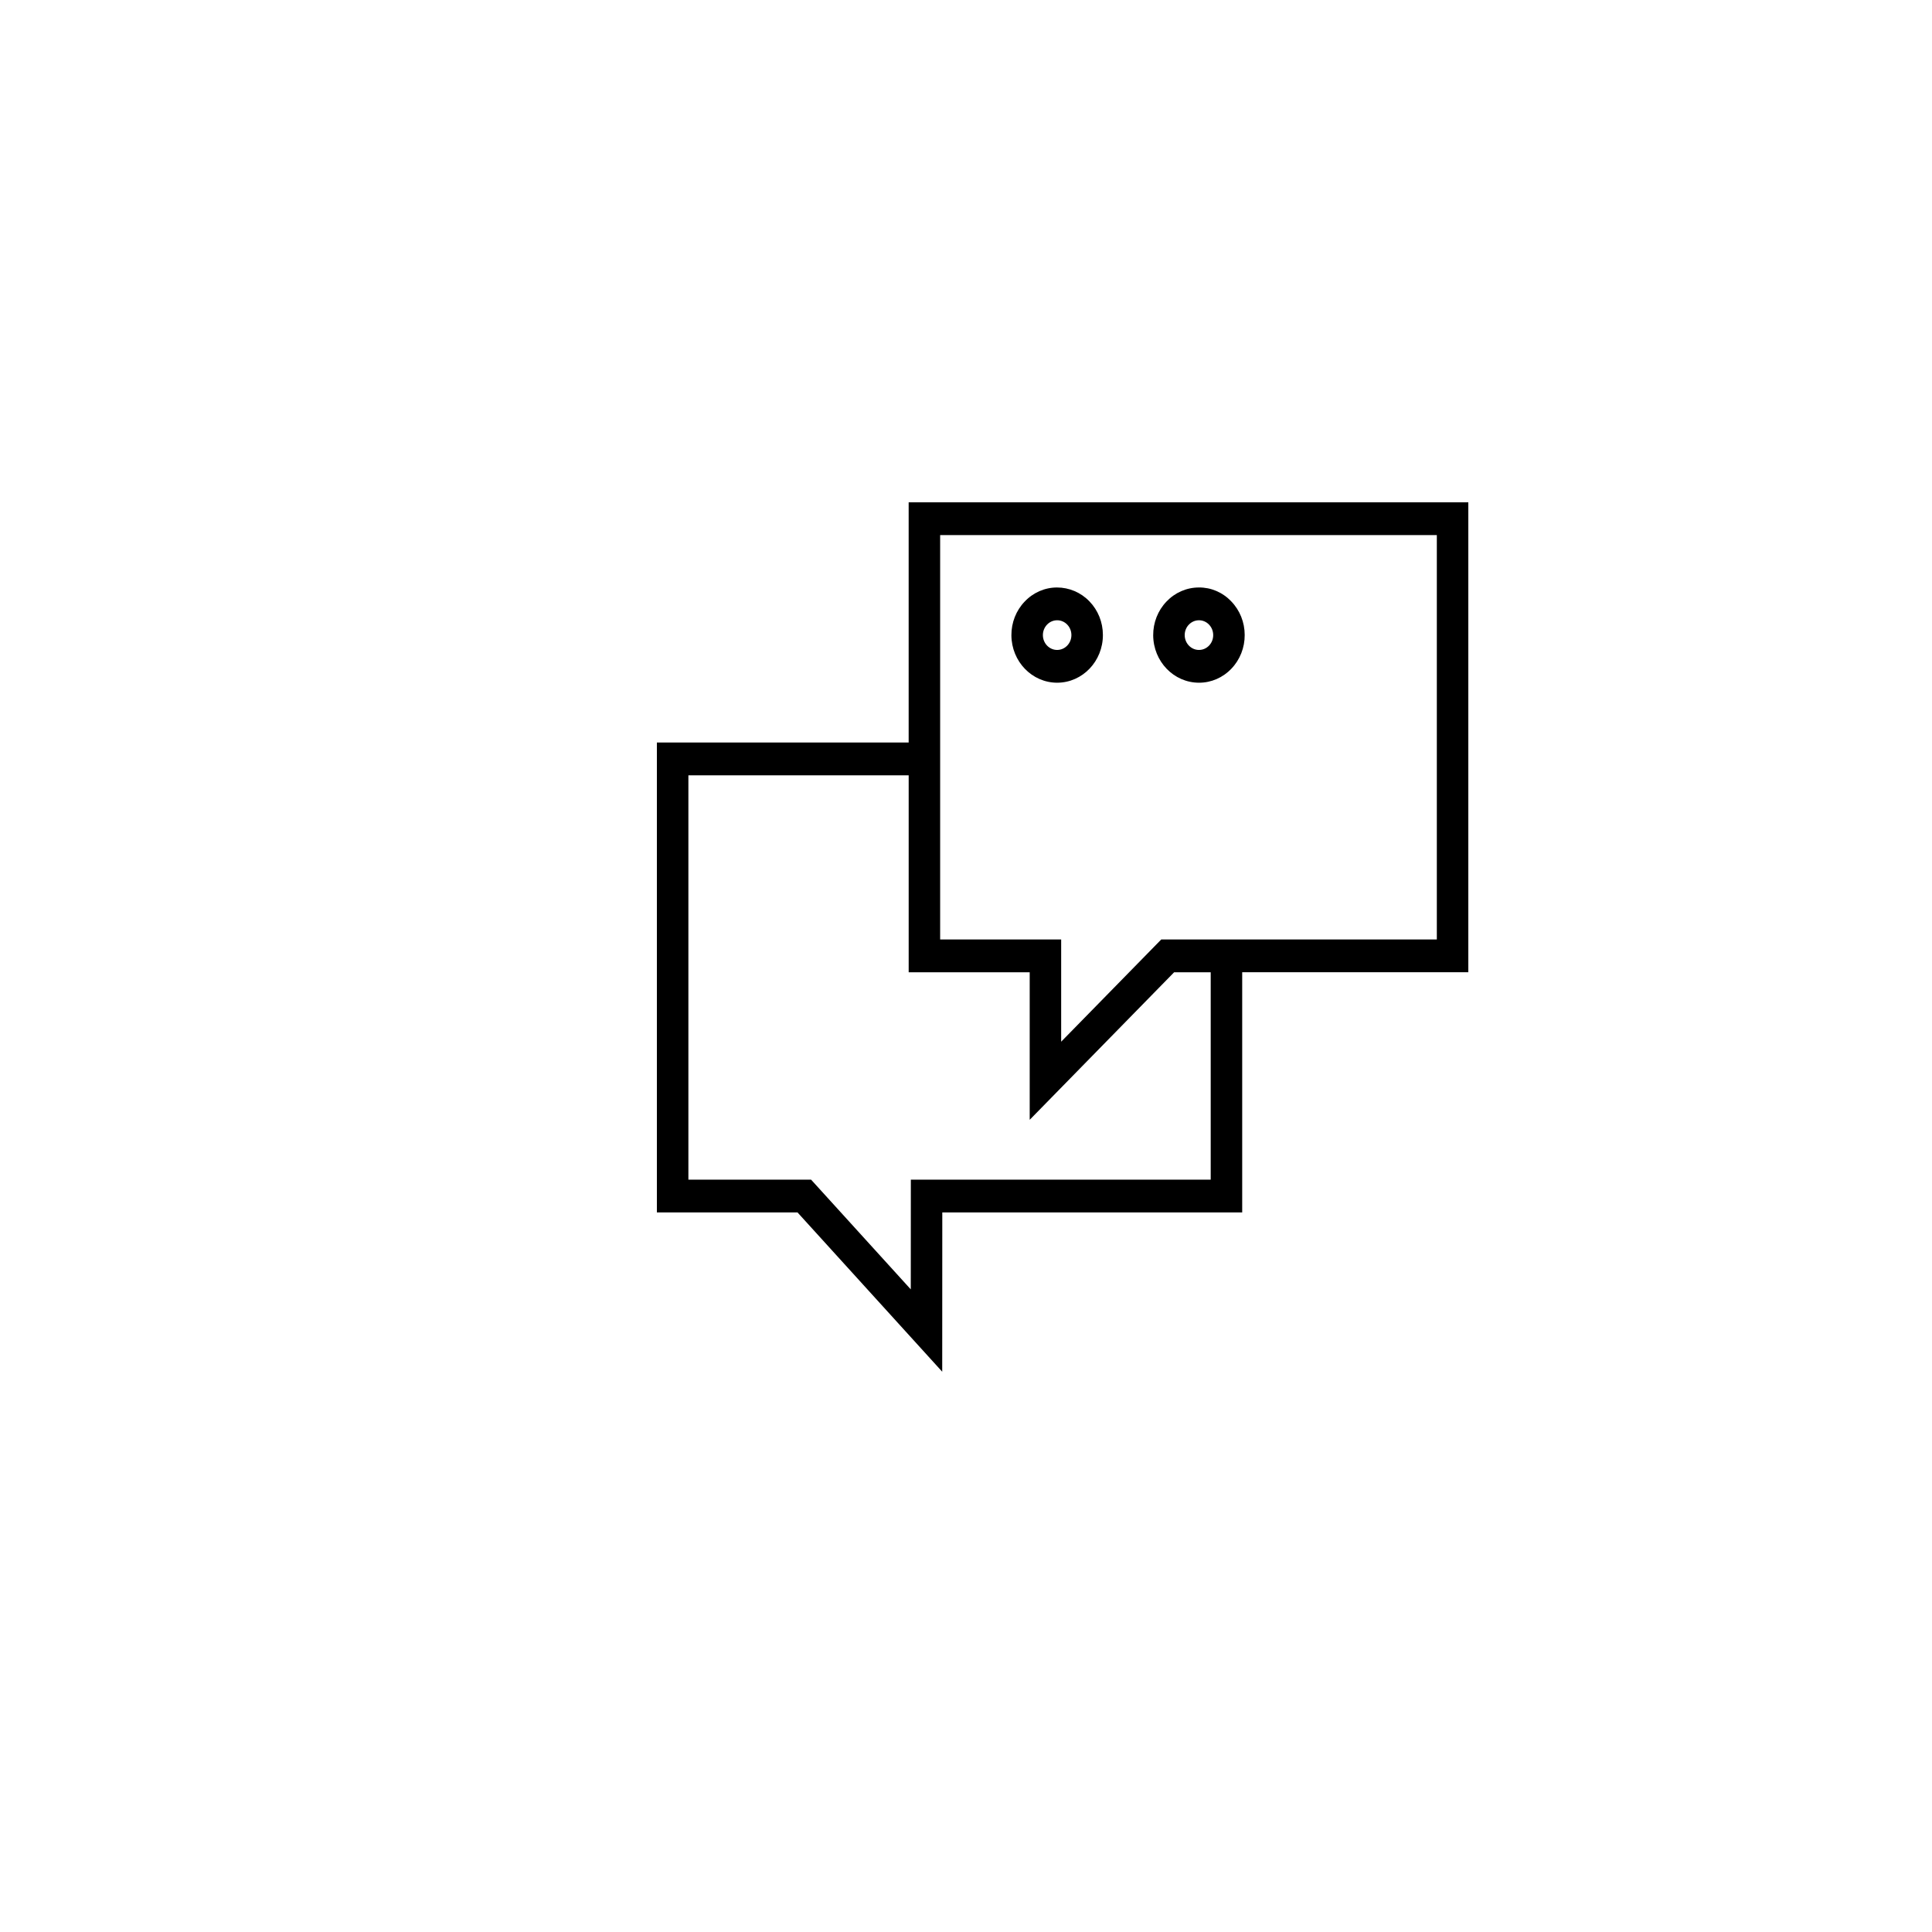 <?xml version="1.0" encoding="UTF-8"?> <svg xmlns="http://www.w3.org/2000/svg" viewBox="0 0 100.00 100.00" data-guides="{&quot;vertical&quot;:[],&quot;horizontal&quot;:[]}"><path fill="rgb(0, 0, 0)" stroke="none" fill-opacity="1" stroke-width="1" stroke-opacity="1" color="rgb(51, 51, 51)" fill-rule="evenodd" id="tSvg103a9a8d53e" title="Path 14" d="M76 26C66.344 26 56.688 26 47.032 26C47.032 30.144 47.032 34.288 47.032 38.432C42.688 38.432 38.344 38.432 34 38.432C34 46.54 34 54.647 34 62.755C36.426 62.755 38.853 62.755 41.279 62.755C43.776 65.503 46.273 68.252 48.769 71C48.771 68.252 48.772 65.503 48.773 62.755C53.947 62.755 59.122 62.755 64.296 62.755C64.296 58.611 64.296 54.467 64.296 50.323C68.198 50.323 72.099 50.323 76 50.323C76 42.215 76 34.108 76 26ZM62.666 61.059C57.493 61.059 52.319 61.059 47.145 61.059C47.144 62.952 47.143 64.845 47.142 66.738C45.422 64.845 43.702 62.952 41.982 61.059C39.865 61.059 37.748 61.059 35.631 61.059C35.631 54.082 35.631 47.106 35.631 40.13C39.431 40.13 43.232 40.13 47.033 40.13C47.033 43.528 47.033 46.926 47.033 50.324C49.121 50.324 51.209 50.324 53.297 50.324C53.297 52.869 53.297 55.415 53.297 57.961C55.789 55.415 58.281 52.869 60.773 50.324C61.404 50.324 62.035 50.324 62.666 50.324C62.666 53.902 62.666 57.48 62.666 61.059ZM74.37 48.627C69.615 48.627 64.861 48.627 60.106 48.627C58.38 50.391 56.653 52.154 54.926 53.918C54.926 52.154 54.926 50.391 54.926 48.627C52.839 48.627 50.75 48.627 48.662 48.627C48.662 41.65 48.662 34.673 48.662 27.697C57.232 27.697 65.801 27.697 74.37 27.697C74.37 34.673 74.37 41.65 74.37 48.627Z"></path><path fill="rgb(0, 0, 0)" stroke="none" fill-opacity="1" stroke-width="1" stroke-opacity="1" color="rgb(51, 51, 51)" fill-rule="evenodd" id="tSvg5458cc6a69" title="Path 15" d="M54.719 35.337C54.722 35.337 54.725 35.337 54.728 35.337C56.034 35.33 57.089 34.224 57.086 32.864C57.084 32.205 56.835 31.587 56.386 31.123C55.937 30.659 55.335 30.409 54.709 30.408C54.08 30.408 53.478 30.671 53.037 31.137C52.593 31.599 52.346 32.228 52.35 32.882C52.357 34.239 53.415 35.336 54.719 35.337ZM54.194 32.332C54.333 32.186 54.518 32.106 54.715 32.105C54.716 32.105 54.717 32.105 54.718 32.105C55.125 32.104 55.455 32.447 55.456 32.87C55.457 33.294 55.128 33.639 54.721 33.641C54.72 33.641 54.719 33.641 54.718 33.641C54.312 33.641 53.982 33.299 53.98 32.875C53.979 32.672 54.056 32.476 54.194 32.332ZM62.059 35.337C62.062 35.337 62.064 35.337 62.067 35.337C62.696 35.337 63.298 35.074 63.739 34.608C64.183 34.146 64.43 33.517 64.425 32.863C64.425 32.209 64.173 31.583 63.726 31.124C63.284 30.659 62.679 30.4 62.05 30.408C61.42 30.409 60.818 30.671 60.376 31.137C59.932 31.6 59.685 32.228 59.689 32.882C59.697 34.239 60.755 35.336 62.059 35.337ZM61.533 32.333C61.673 32.187 61.858 32.106 62.056 32.105C62.057 32.105 62.059 32.105 62.059 32.105C62.255 32.105 62.439 32.184 62.577 32.328C62.717 32.472 62.794 32.665 62.795 32.87C62.795 32.87 62.795 32.87 62.795 32.871C62.796 33.076 62.72 33.269 62.582 33.414C62.443 33.56 62.258 33.64 62.061 33.641C62.06 33.641 62.059 33.641 62.059 33.641C61.652 33.641 61.322 33.299 61.32 32.875C61.319 32.672 61.395 32.476 61.533 32.333Z"></path><defs></defs></svg> 